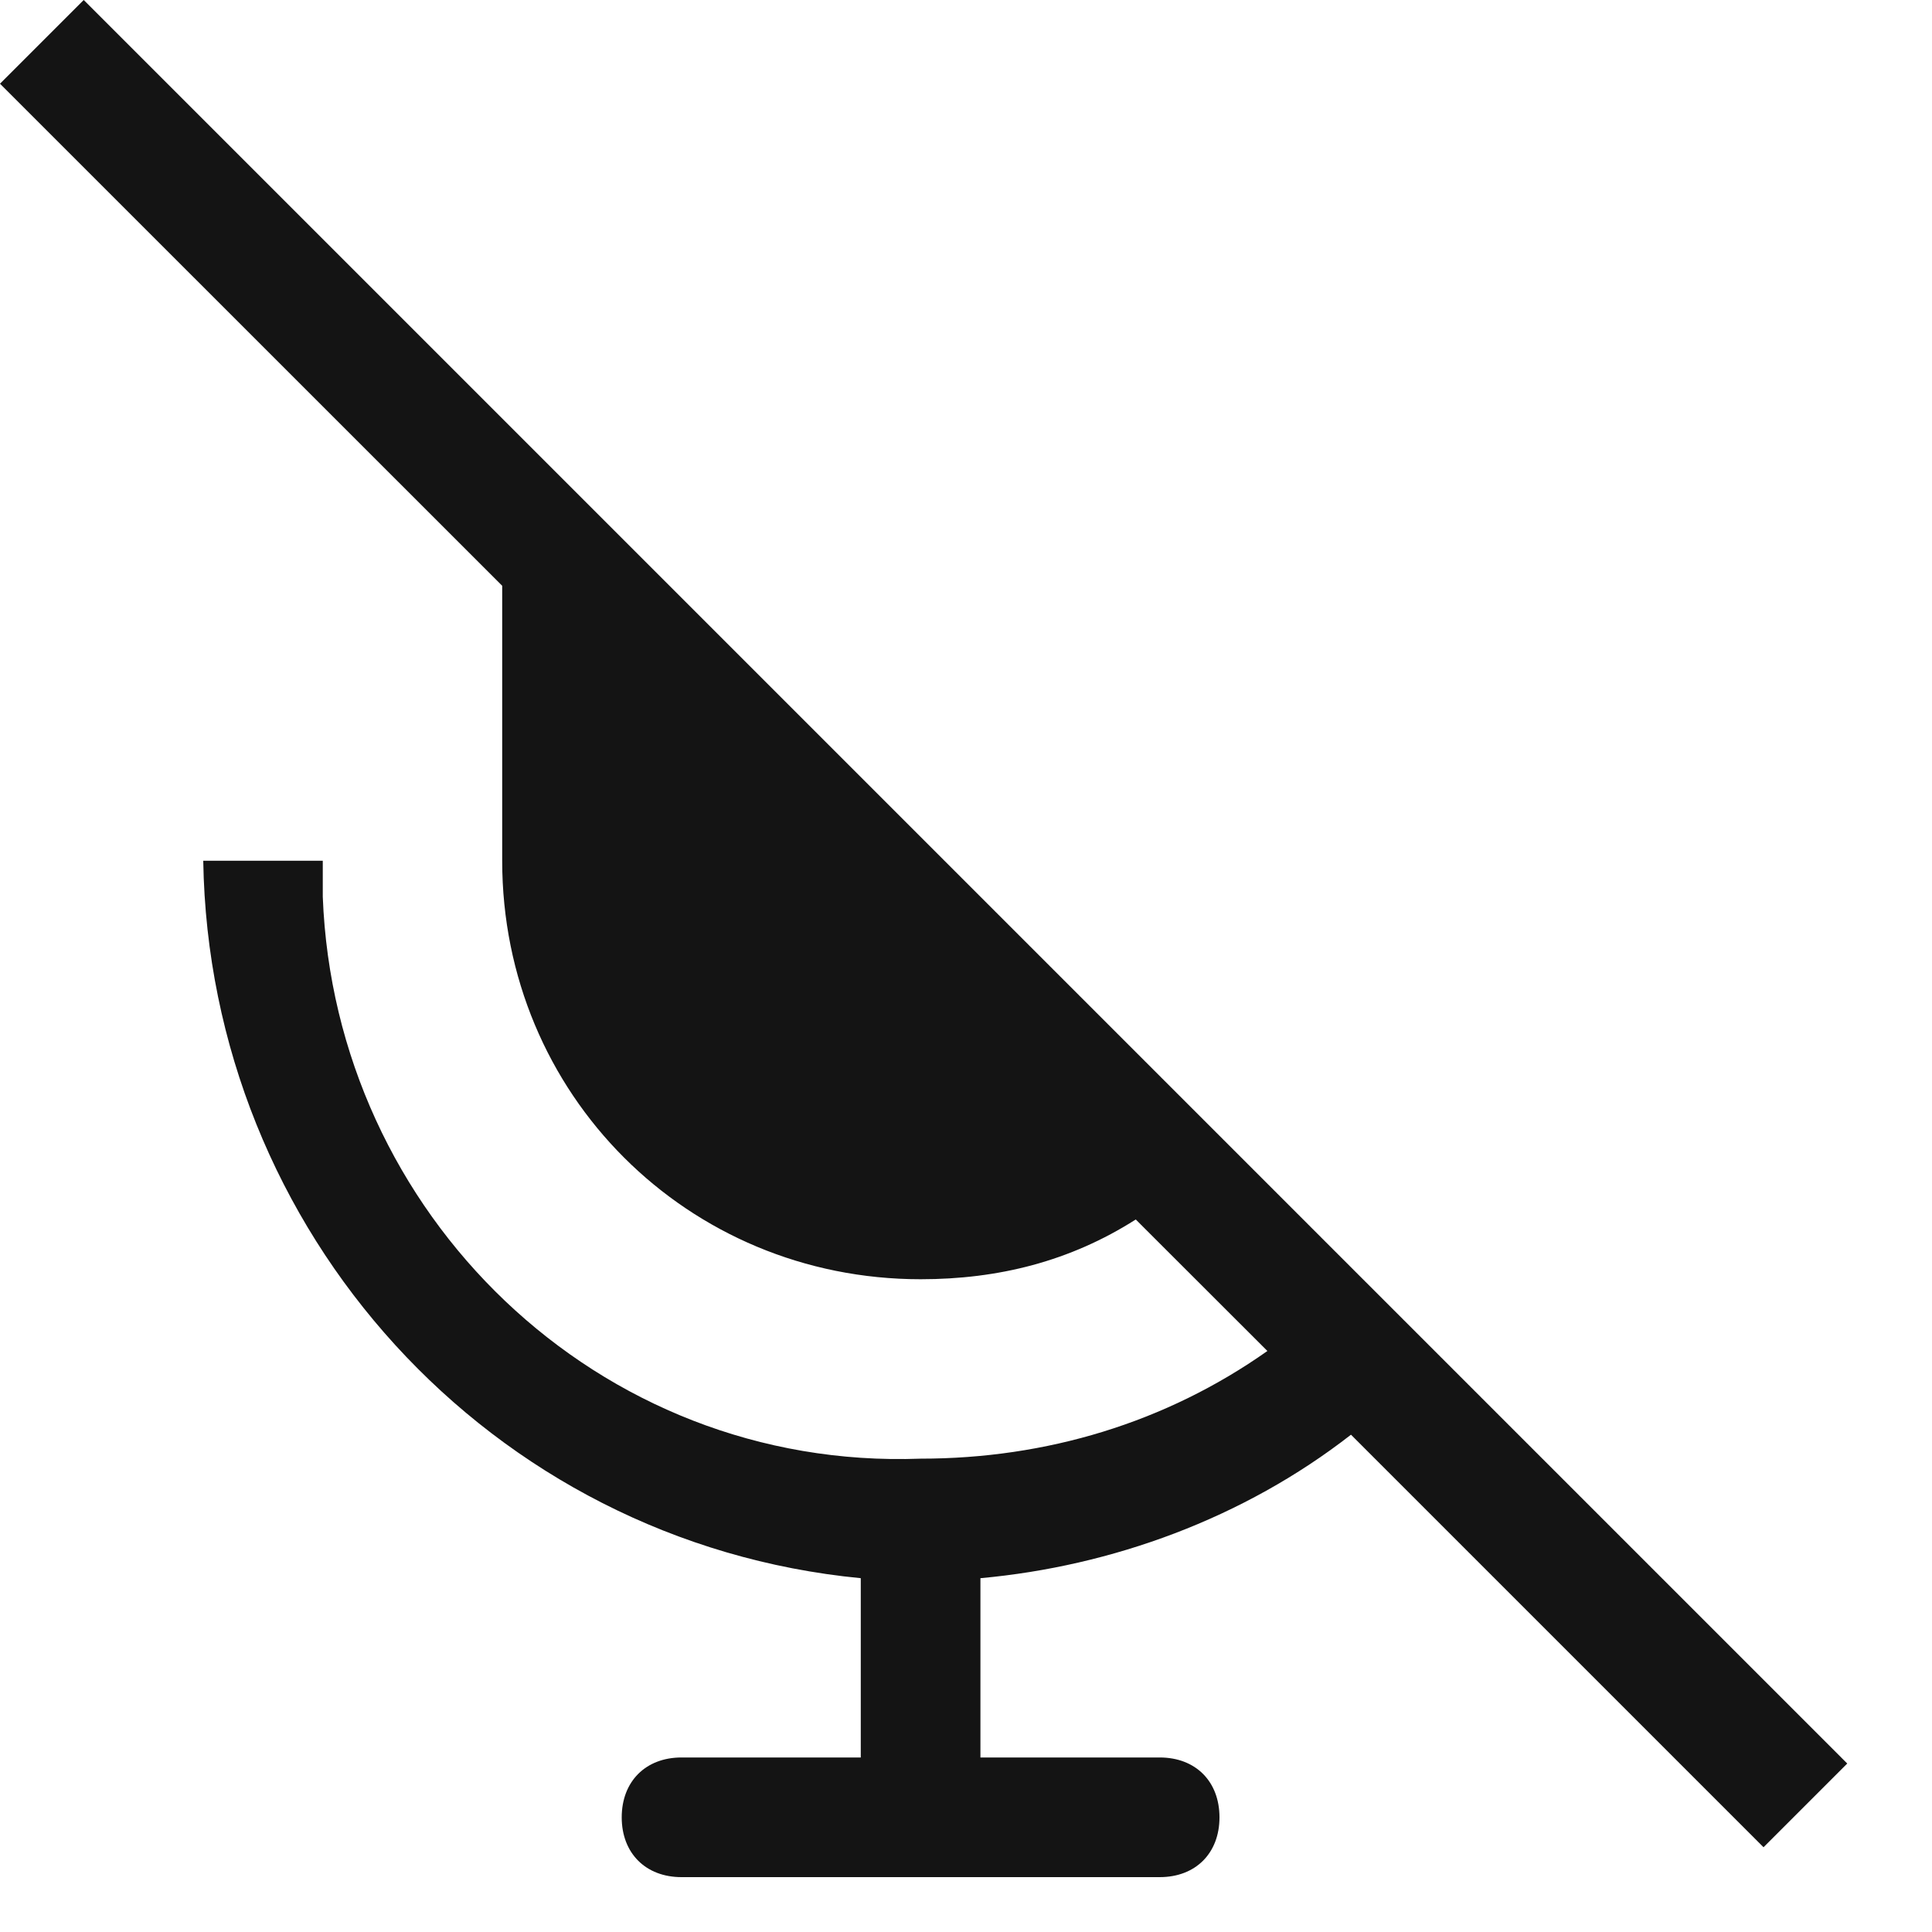 <?xml version="1.0" encoding="utf-8"?>
<svg xmlns="http://www.w3.org/2000/svg" fill="none" height="100%" overflow="visible" preserveAspectRatio="none" style="display: block;" viewBox="0 0 15 15" width="100%">
<path d="M10.489 11.139L13.692 14.342L14.342 13.692L0.65 0L0 0.65L3.899 4.548V6.683C3.899 8.494 5.337 9.932 7.148 9.932C7.751 9.932 8.308 9.793 8.818 9.468L9.84 10.489C9.051 11.046 8.122 11.325 7.148 11.325C4.641 11.418 2.599 9.422 2.506 6.962V6.683H1.578C1.624 9.561 3.806 11.975 6.683 12.253V13.645H5.291C5.013 13.645 4.827 13.831 4.827 14.11C4.827 14.388 5.013 14.574 5.291 14.574H9.004C9.283 14.574 9.468 14.388 9.468 14.11C9.468 13.831 9.283 13.645 9.004 13.645H7.612V12.253C8.633 12.16 9.654 11.789 10.489 11.139Z" fill="#141414" id="Vector"/>
</svg>